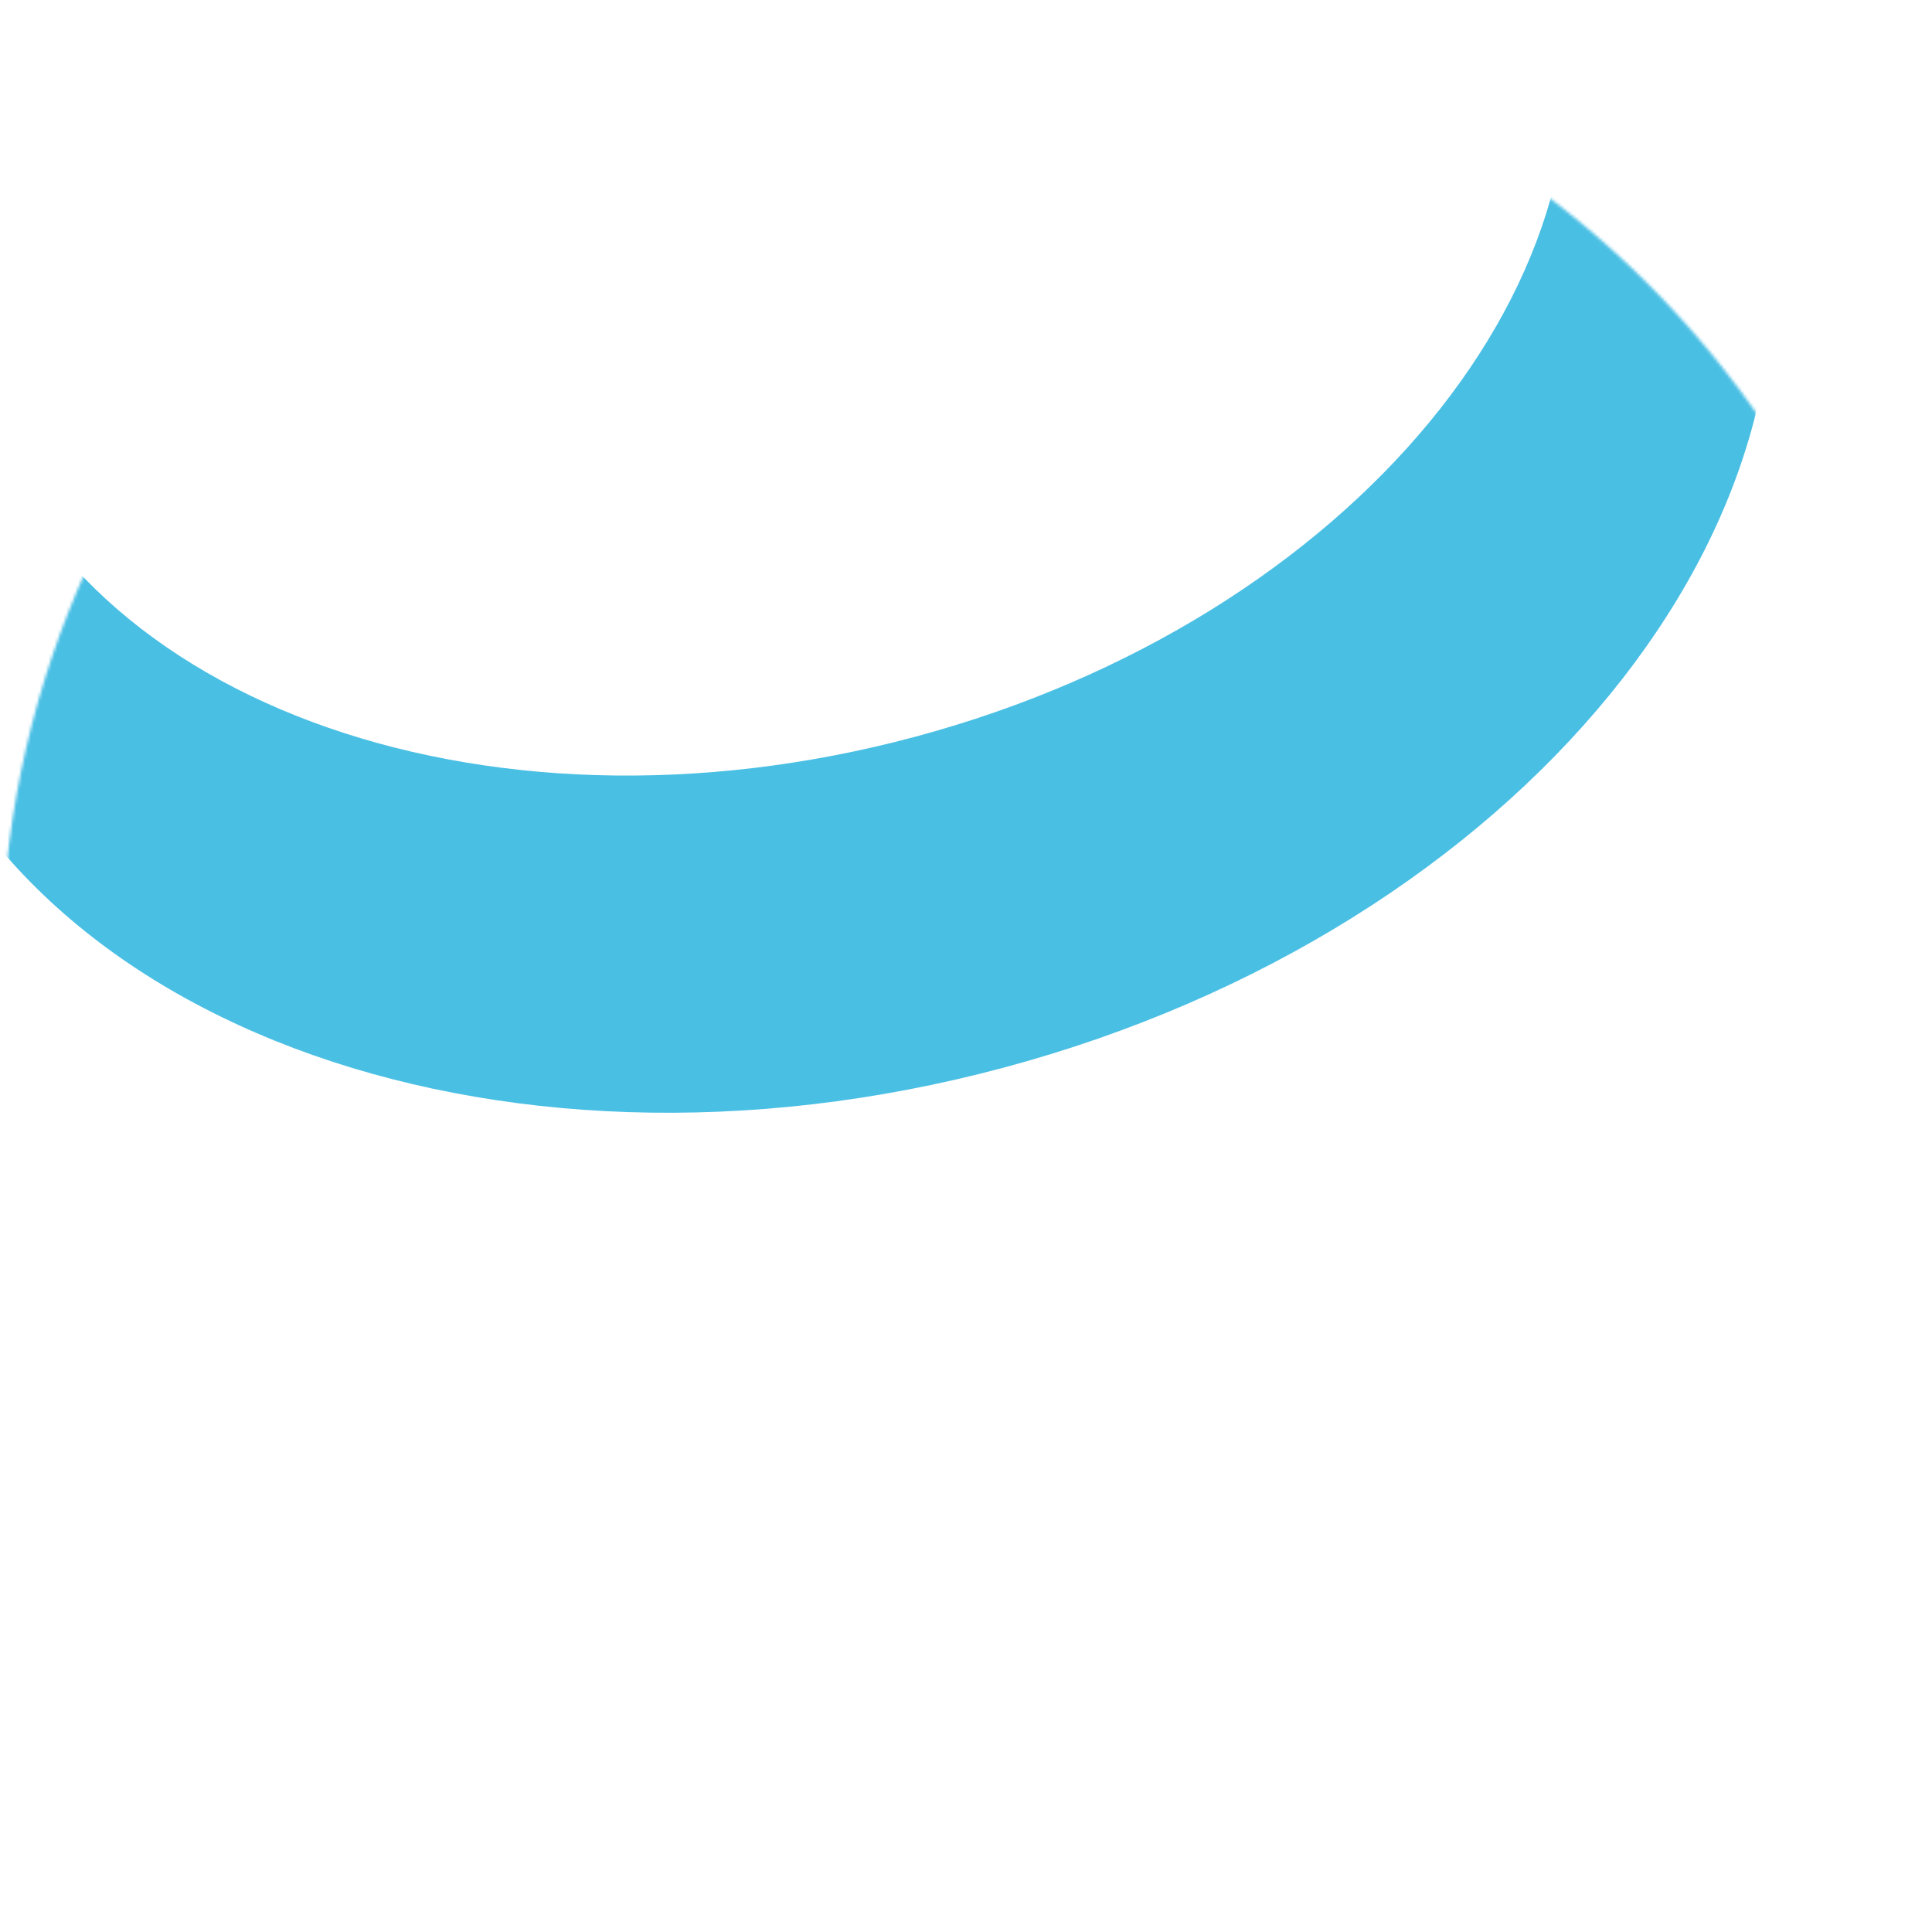 <?xml version="1.0" encoding="UTF-8"?> <svg xmlns="http://www.w3.org/2000/svg" width="655" height="655" viewBox="0 0 655 655" fill="none"> <mask id="mask0_295_57" style="mask-type:alpha" maskUnits="userSpaceOnUse" x="0" y="0" width="655" height="655"> <circle cx="327.491" cy="327.492" r="327" fill="#78E178"></circle> </mask> <g mask="url(#mask0_295_57)"> <path fill-rule="evenodd" clip-rule="evenodd" d="M310.205 249.799C458.181 210.095 555.209 92.451 526.924 -12.967C521.672 -32.545 512.466 -50.324 500.01 -66.043C547.401 -38.801 581.711 1.056 594.984 50.524C628.588 175.765 514.621 315.18 340.433 361.917C166.245 408.654 -2.204 345.014 -35.807 219.773C-49.024 170.515 -39.413 119.065 -12.289 71.923C-15.11 91.592 -14.149 111.409 -8.943 130.812C19.342 236.23 162.23 289.502 310.205 249.799Z" fill="#4ABFE4"></path> </g> </svg> 